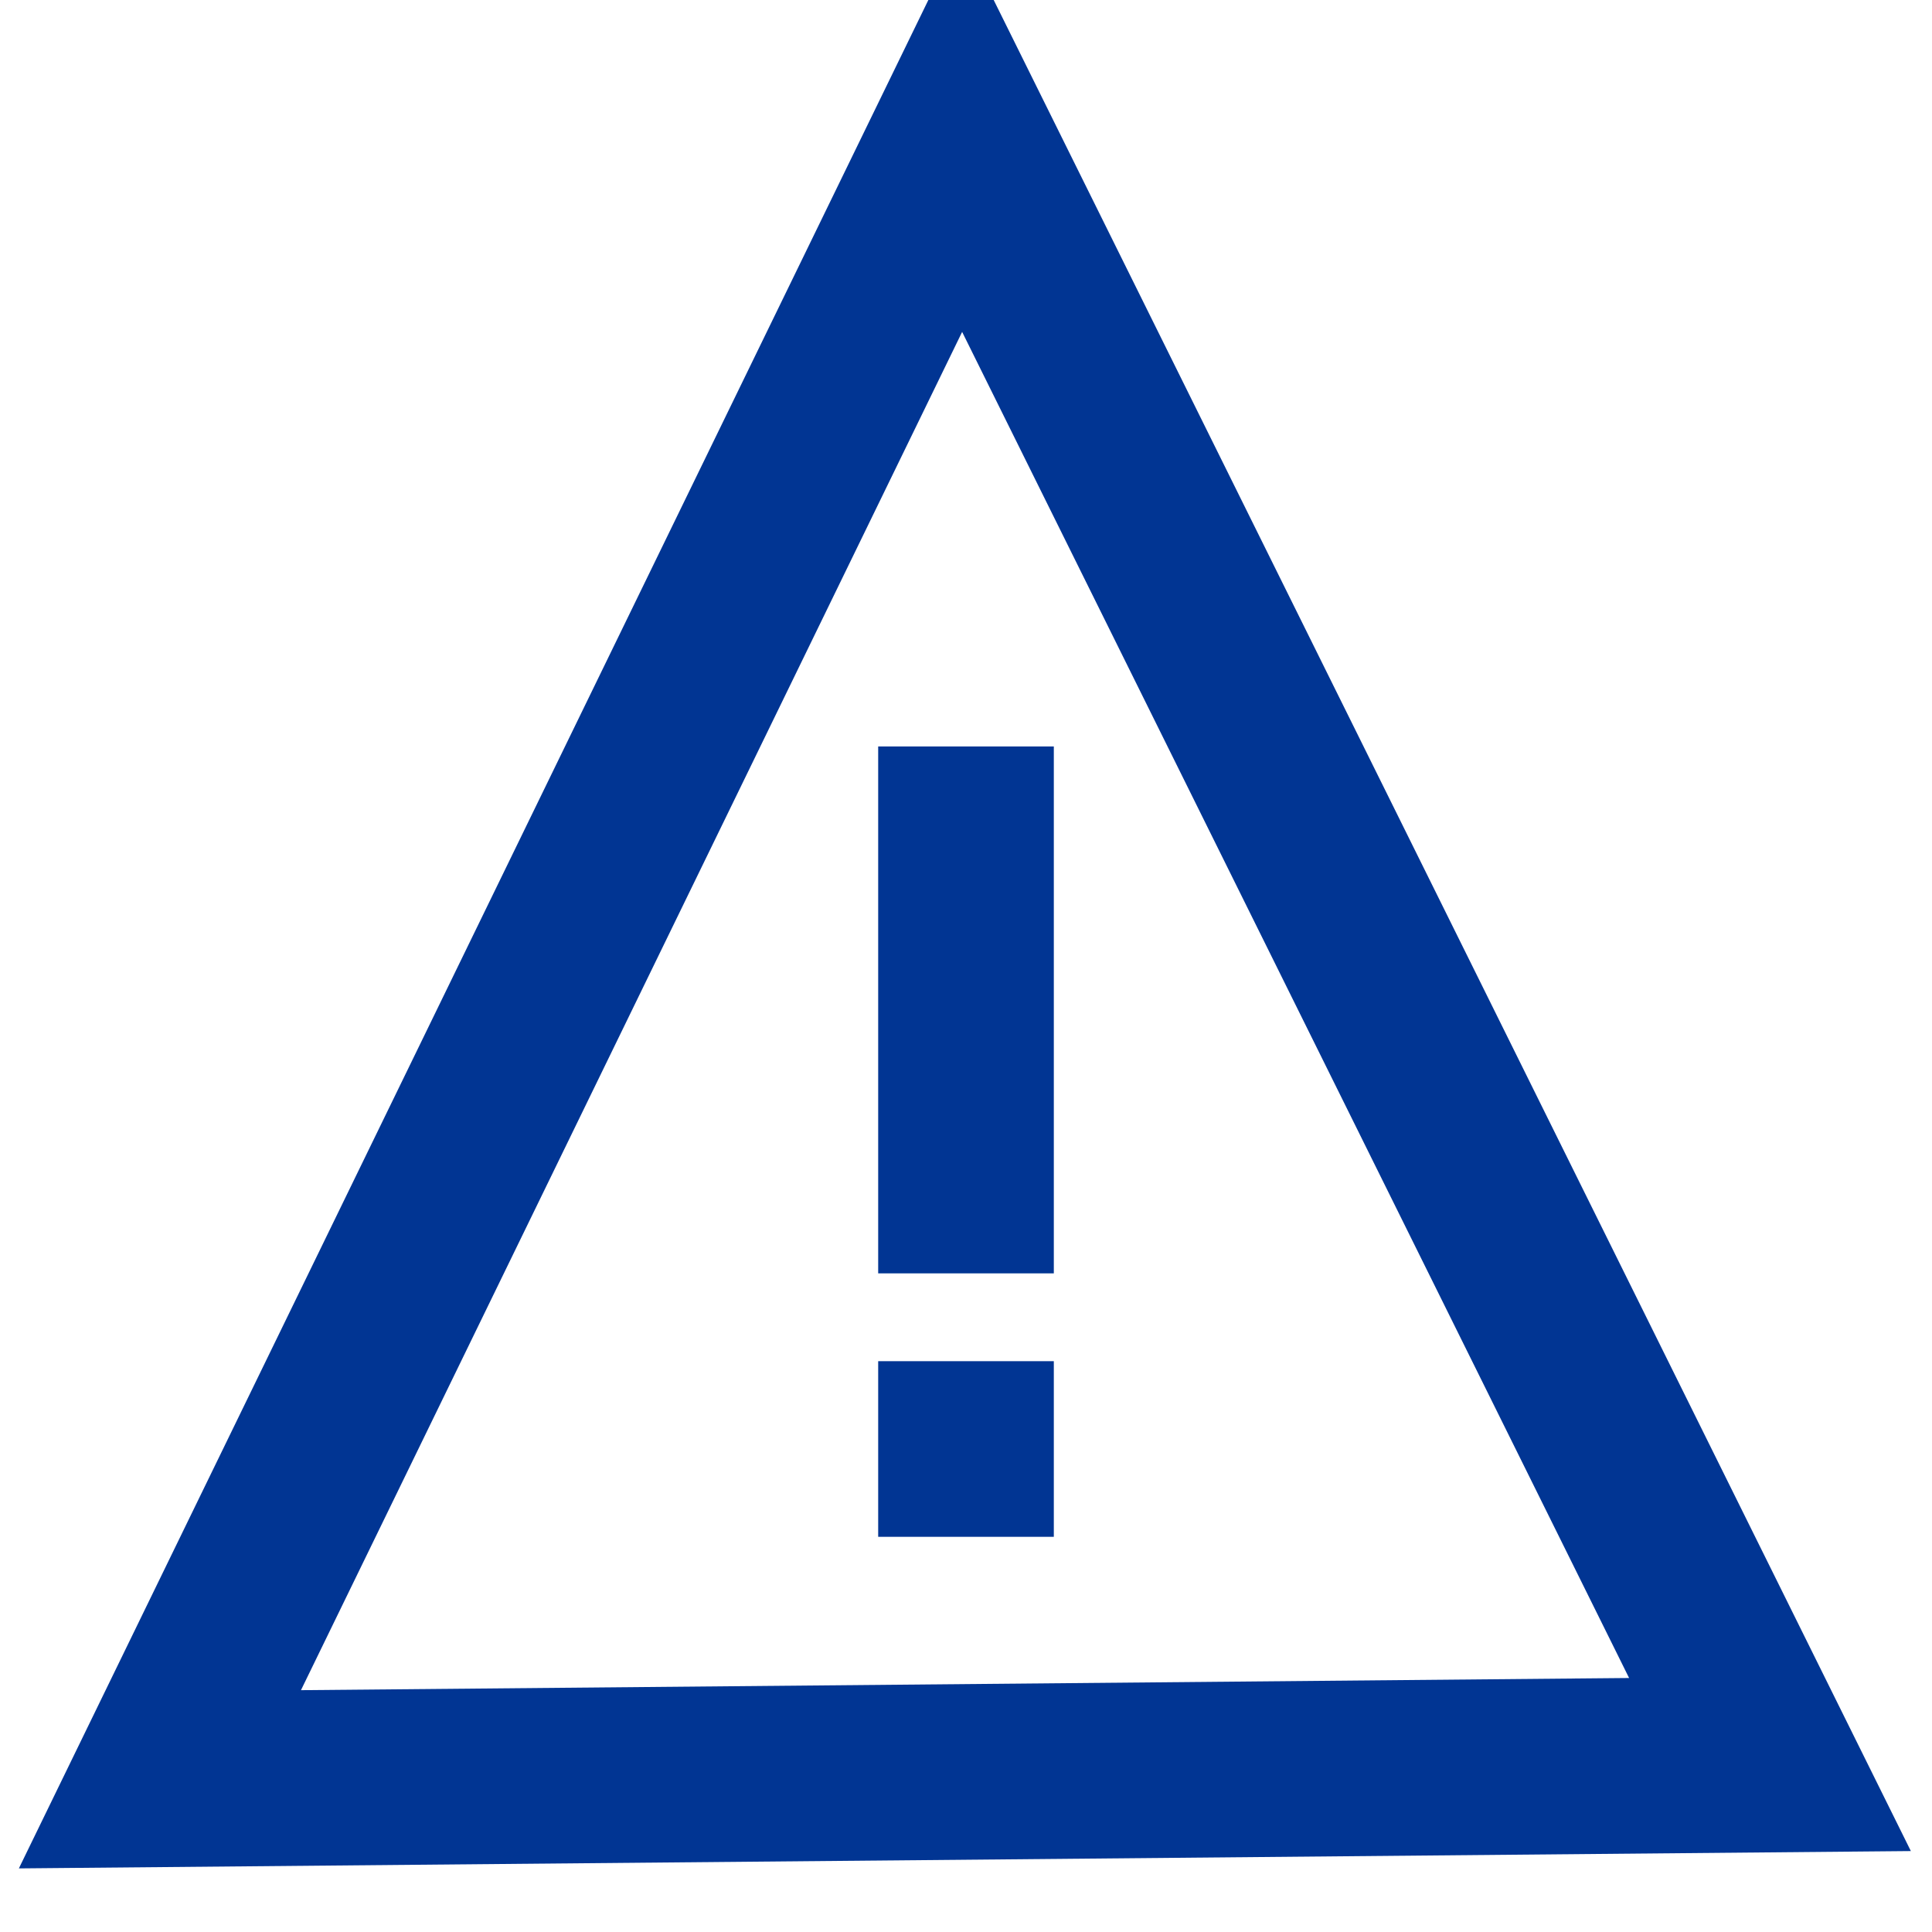 <?xml version="1.0" encoding="UTF-8"?>
<svg width="22px" height="22px" viewBox="0 0 22 22" version="1.1" xmlns="http://www.w3.org/2000/svg" xmlns:xlink="http://www.w3.org/1999/xlink">
    <title>Icon/Small/Important@1x</title>
    <g id="Icon/Small/Important" stroke="none" stroke-width="1" fill="none" fill-rule="evenodd">
        <g id="Group" transform="translate(10, 8.5)" fill="#013593">
            <polygon id="Rectangle-Copy-35" transform="translate(1, 3) rotate(-270) translate(-1, -3) " points="-2 2 4 2 4 4 -2 4"></polygon>
            <polygon id="Rectangle-Copy-37" transform="translate(1, 8) rotate(-270) translate(-1, -8) " points="0 7 2 7 2 9 0 9"></polygon>
        </g>
        <path d="M10.948,1.511 L20.155,20.093 L1.821,20.261 L10.948,1.511 Z" id="Path-7" stroke="#013593" stroke-width="2"></path>
    </g>
</svg>